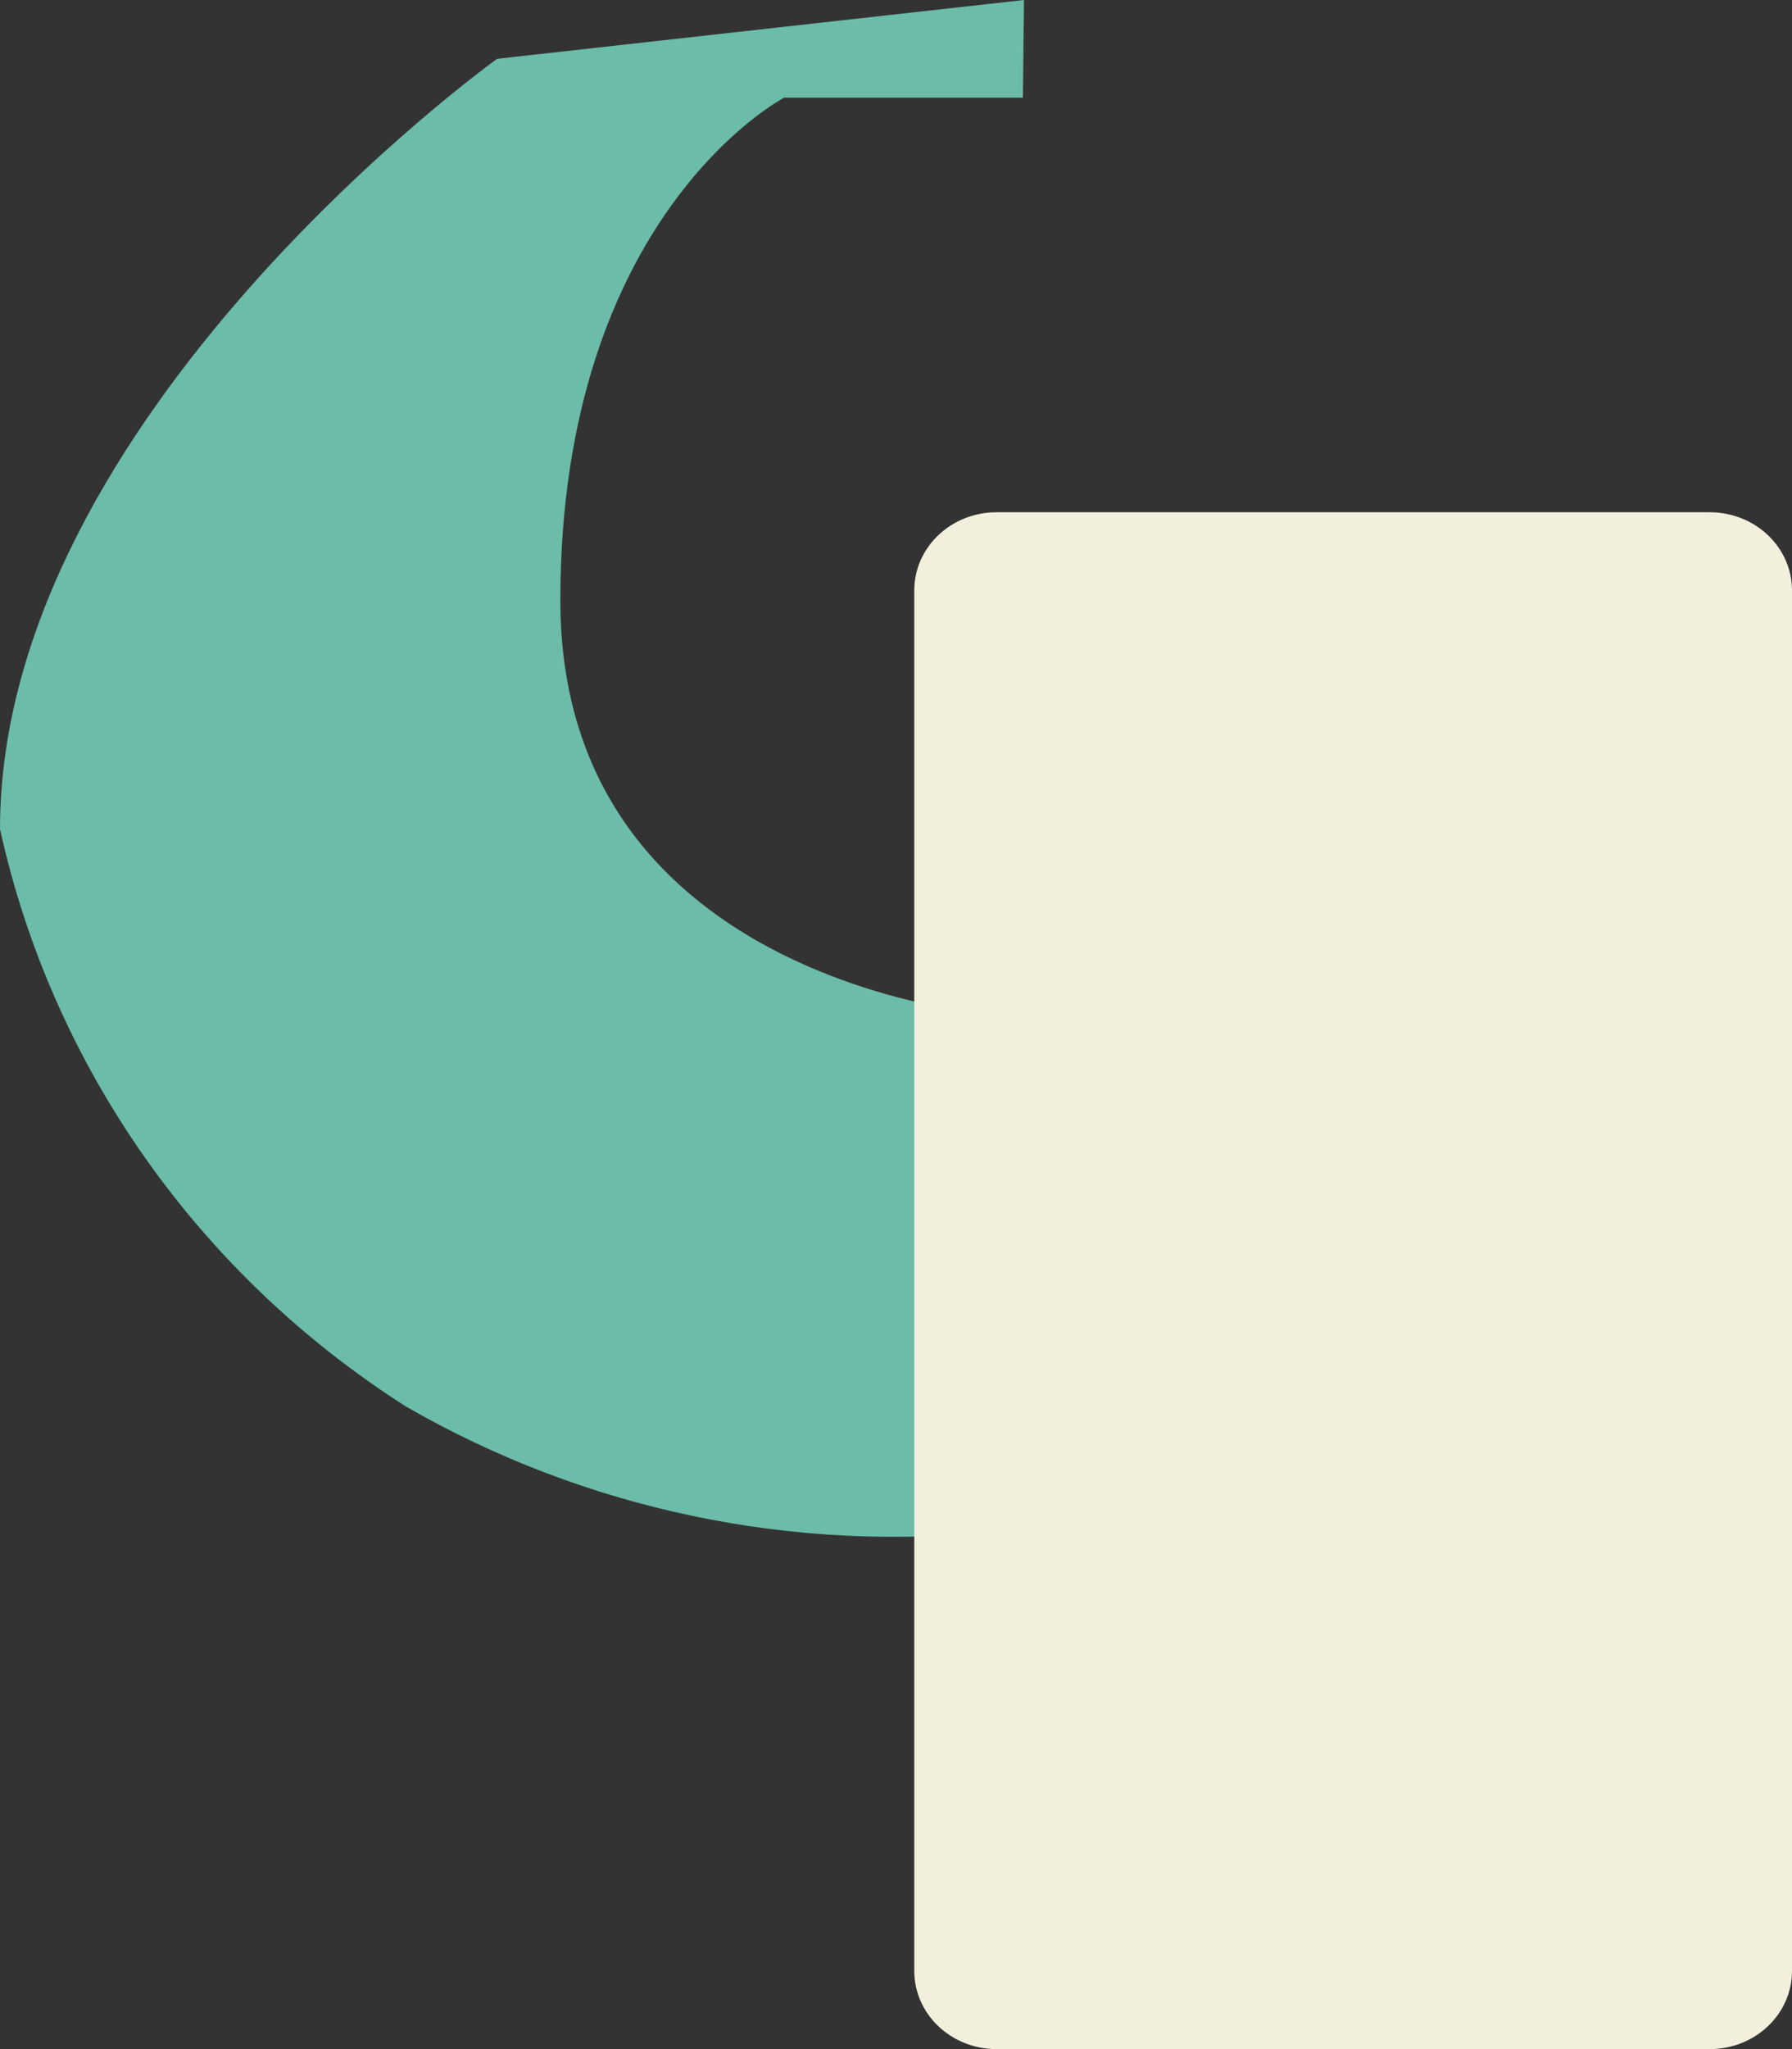 <?xml version="1.0" encoding="UTF-8"?> <svg xmlns="http://www.w3.org/2000/svg" width="49" height="56" viewBox="0 0 49 56" fill="none"><rect x="0" y="0" width="49" height="56" fill="#333333" stroke="none"/> <path d="M27.97 2.67H21.441C21.441 2.67 15.322 5.853 15.322 16.409C15.322 26.964 27.295 27.755 27.295 27.755V41.849C21.668 42.449 15.994 41.256 11.112 38.446C5.426 34.83 1.431 29.154 0 22.658C0 11.353 13.594 1.607 13.594 1.607L28 0L27.97 2.67Z" fill="#6BBCA8"></path> <path d="M46.752 14H27.248C26.006 14 25 14.956 25 16.135V53.865C25 55.044 26.006 56 27.248 56H46.752C47.994 56 49 55.044 49 53.865V16.135C49 14.956 47.994 14 46.752 14Z" fill="#F2F0DD"></path> </svg> 